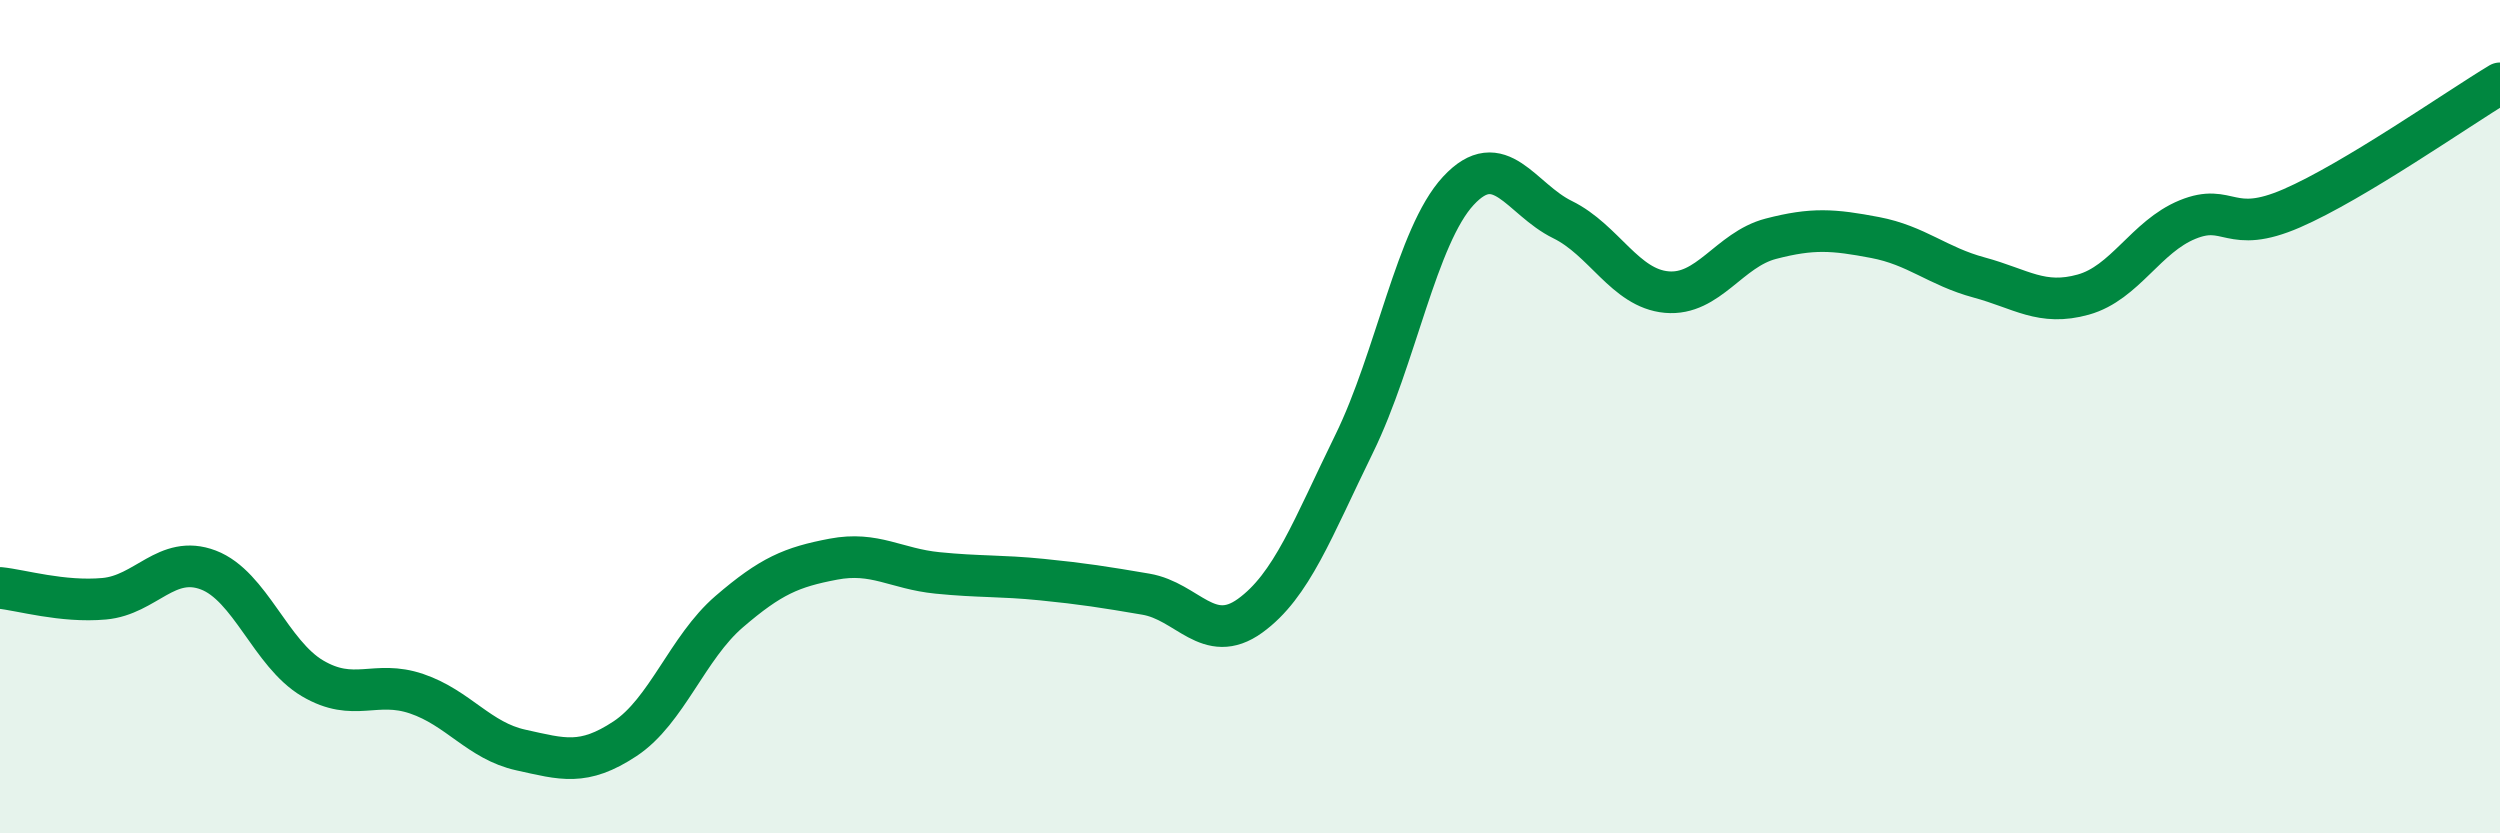 
    <svg width="60" height="20" viewBox="0 0 60 20" xmlns="http://www.w3.org/2000/svg">
      <path
        d="M 0,14.11 C 0.5,14.16 1.5,14.46 2.5,14.37 C 3.5,14.28 4,13.3 5,13.68 C 6,14.06 6.5,15.69 7.5,16.28 C 8.5,16.87 9,16.31 10,16.65 C 11,16.99 11.5,17.78 12.5,18 C 13.5,18.22 14,18.39 15,17.73 C 16,17.07 16.5,15.54 17.5,14.68 C 18.5,13.82 19,13.61 20,13.42 C 21,13.23 21.5,13.65 22.5,13.75 C 23.5,13.85 24,13.81 25,13.91 C 26,14.01 26.5,14.09 27.5,14.26 C 28.5,14.43 29,15.5 30,14.78 C 31,14.06 31.5,12.69 32.5,10.65 C 33.5,8.61 34,5.66 35,4.58 C 36,3.5 36.5,4.78 37.5,5.27 C 38.5,5.76 39,6.92 40,7.01 C 41,7.1 41.5,5.99 42.5,5.73 C 43.5,5.47 44,5.51 45,5.7 C 46,5.89 46.5,6.39 47.5,6.66 C 48.5,6.93 49,7.35 50,7.07 C 51,6.79 51.5,5.68 52.5,5.27 C 53.5,4.86 53.5,5.65 55,5 C 56.5,4.35 59,2.6 60,2L60 20L0 20Z"
        fill="#008740"
        opacity="0.1"
        stroke-linecap="round"
        stroke-linejoin="round"
      />
      <path
        d="M 0,14.11 C 0.5,14.16 1.5,14.46 2.5,14.37 C 3.5,14.28 4,13.3 5,13.68 C 6,14.06 6.5,15.69 7.5,16.28 C 8.5,16.87 9,16.31 10,16.65 C 11,16.99 11.5,17.78 12.5,18 C 13.5,18.22 14,18.39 15,17.73 C 16,17.07 16.5,15.54 17.5,14.68 C 18.5,13.82 19,13.61 20,13.42 C 21,13.23 21.5,13.65 22.5,13.75 C 23.5,13.85 24,13.81 25,13.91 C 26,14.01 26.5,14.09 27.5,14.26 C 28.5,14.43 29,15.5 30,14.78 C 31,14.06 31.5,12.69 32.5,10.65 C 33.5,8.61 34,5.66 35,4.58 C 36,3.5 36.5,4.78 37.5,5.27 C 38.5,5.76 39,6.92 40,7.01 C 41,7.1 41.5,5.99 42.5,5.73 C 43.5,5.47 44,5.51 45,5.7 C 46,5.89 46.5,6.39 47.5,6.66 C 48.5,6.93 49,7.35 50,7.07 C 51,6.79 51.5,5.68 52.5,5.27 C 53.5,4.86 53.5,5.65 55,5 C 56.5,4.35 59,2.6 60,2"
        stroke="#008740"
        stroke-width="1"
        fill="none"
        stroke-linecap="round"
        stroke-linejoin="round"
      />
    </svg>
  